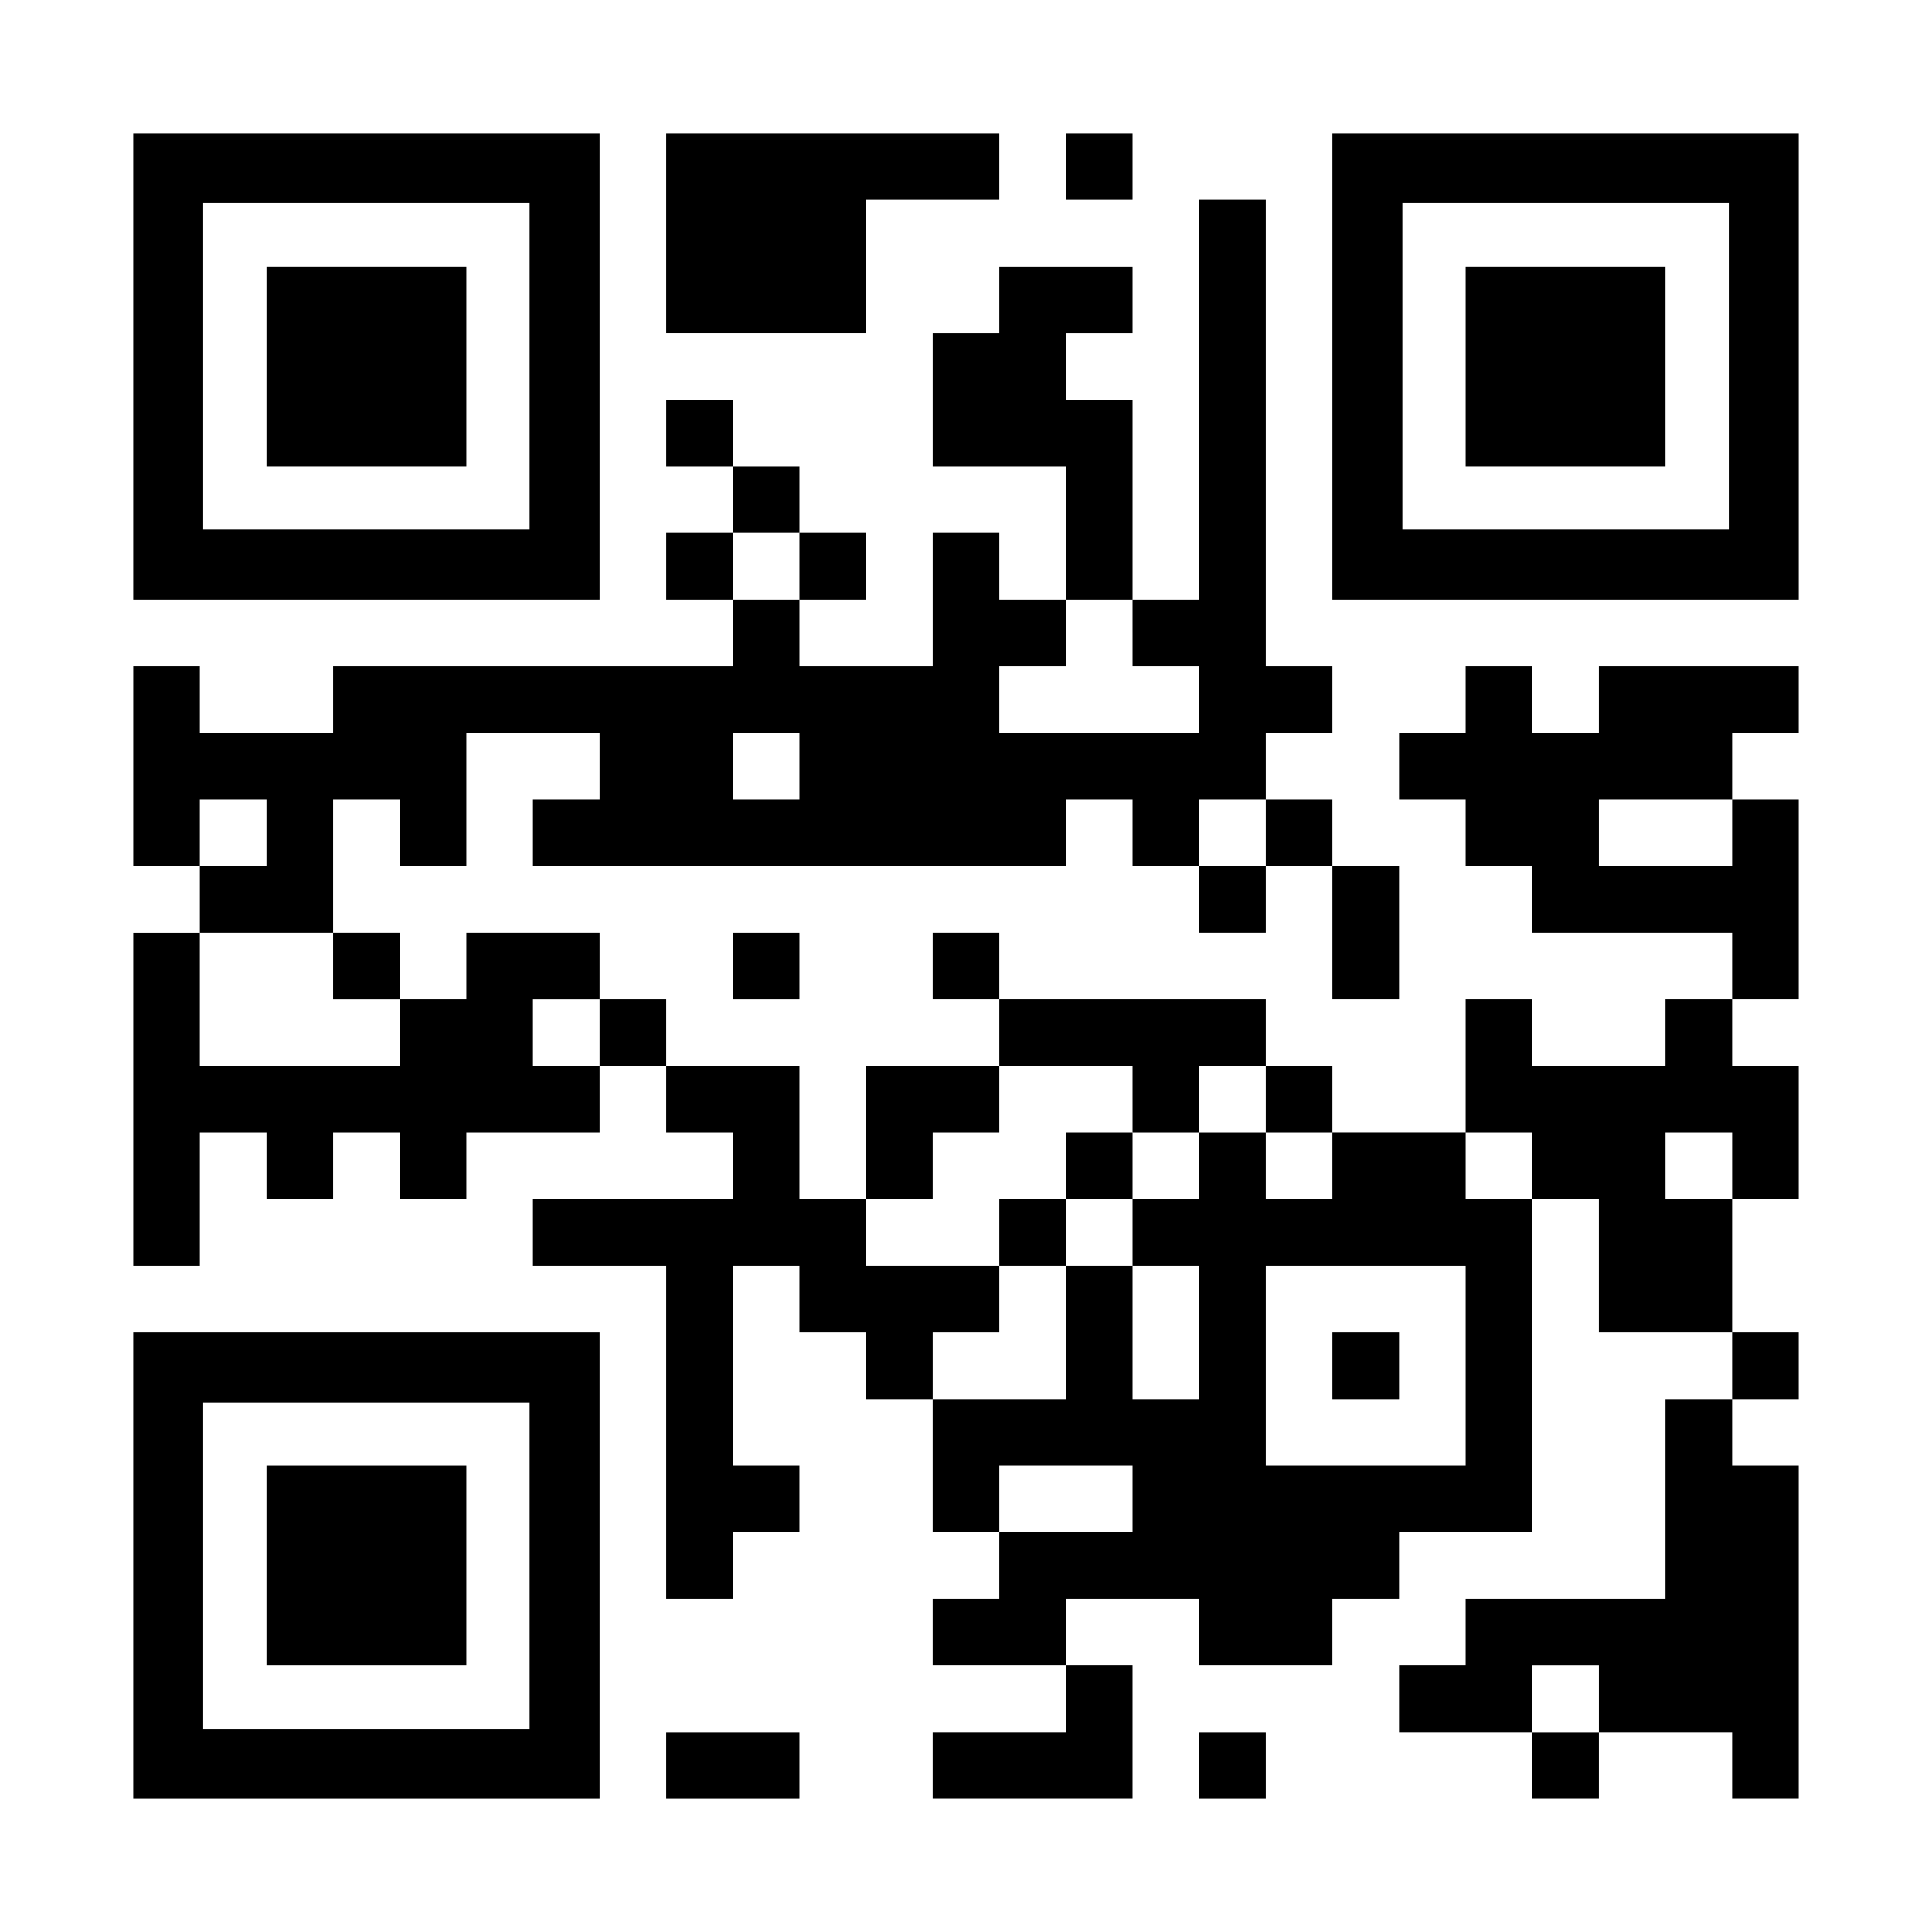 <?xml version="1.0" encoding="UTF-8" standalone="yes"?>
<svg version="1.0" xmlns="http://www.w3.org/2000/svg" width="1160px" height="1160px" viewBox="0 0 1160 1160" preserveAspectRatio="xMidYMid meet">
  <g transform="translate(0,1160) scale(0.1,-0.1)" fill="#000000" stroke="none">
    <path d="M800 9400 l0 -1400 1400 0 1400 0 0 1400 0 1400 -1400 0 -1400 0 0
-1400z m2380 0 l0 -980 -980 0 -980 0 0 980 0 980 980 0 980 0 0 -980z"/>
    <path d="M1600 9400 l0 -600 600 0 600 0 0 600 0 600 -600 0 -600 0 0 -600z"/>
    <path d="M4000 10200 l0 -600 600 0 600 0 0 400 0 400 400 0 400 0 0 200 0
200 -1000 0 -1000 0 0 -600z"/>
    <path d="M6400 10600 l0 -200 200 0 200 0 0 200 0 200 -200 0 -200 0 0 -200z"/>
    <path d="M8000 9400 l0 -1400 1400 0 1400 0 0 1400 0 1400 -1400 0 -1400 0 0
-1400z m2380 0 l0 -980 -980 0 -980 0 0 980 0 980 980 0 980 0 0 -980z"/>
    <path d="M8800 9400 l0 -600 600 0 600 0 0 600 0 600 -600 0 -600 0 0 -600z"/>
    <path d="M7200 9200 l0 -1200 -200 0 -200 0 0 600 0 600 -200 0 -200 0 0 200
0 200 200 0 200 0 0 200 0 200 -400 0 -400 0 0 -200 0 -200 -200 0 -200 0 0
-400 0 -400 400 0 400 0 0 -400 0 -400 -200 0 -200 0 0 200 0 200 -200 0 -200
0 0 -400 0 -400 -400 0 -400 0 0 200 0 200 200 0 200 0 0 200 0 200 -200 0
-200 0 0 200 0 200 -200 0 -200 0 0 200 0 200 -200 0 -200 0 0 -200 0 -200
200 0 200 0 0 -200 0 -200 -200 0 -200 0 0 -200 0 -200 200 0 200 0 0 -200 0
-200 -1200 0 -1200 0 0 -200 0 -200 -400 0 -400 0 0 200 0 200 -200 0 -200 0
0 -600 0 -600 200 0 200 0 0 -200 0 -200 -200 0 -200 0 0 -1000 0 -1000 200 0
200 0 0 400 0 400 200 0 200 0 0 -200 0 -200 200 0 200 0 0 200 0 200 200 0
200 0 0 -200 0 -200 200 0 200 0 0 200 0 200 400 0 400 0 0 200 0 200 200 0
200 0 0 -200 0 -200 200 0 200 0 0 -200 0 -200 -600 0 -600 0 0 -200 0 -200
400 0 400 0 0 -1000 0 -1000 200 0 200 0 0 200 0 200 200 0 200 0 0 200 0 200
-200 0 -200 0 0 600 0 600 200 0 200 0 0 -200 0 -200 200 0 200 0 0 -200 0
-200 200 0 200 0 0 -400 0 -400 200 0 200 0 0 -200 0 -200 -200 0 -200 0 0
-200 0 -200 400 0 400 0 0 -200 0 -200 -400 0 -400 0 0 -200 0 -200 600 0 600
0 0 400 0 400 -200 0 -200 0 0 200 0 200 400 0 400 0 0 -200 0 -200 400 0 400
0 0 200 0 200 200 0 200 0 0 200 0 200 400 0 400 0 0 1000 0 1000 200 0 200 0
0 -400 0 -400 400 0 400 0 0 -200 0 -200 -200 0 -200 0 0 -600 0 -600 -600 0
-600 0 0 -200 0 -200 -200 0 -200 0 0 -200 0 -200 400 0 400 0 0 -200 0 -200
200 0 200 0 0 200 0 200 400 0 400 0 0 -200 0 -200 200 0 200 0 0 1000 0 1000
-200 0 -200 0 0 200 0 200 200 0 200 0 0 200 0 200 -200 0 -200 0 0 400 0 400
200 0 200 0 0 400 0 400 -200 0 -200 0 0 200 0 200 200 0 200 0 0 600 0 600
-200 0 -200 0 0 200 0 200 200 0 200 0 0 200 0 200 -600 0 -600 0 0 -200 0
-200 -200 0 -200 0 0 200 0 200 -200 0 -200 0 0 -200 0 -200 -200 0 -200 0 0
-200 0 -200 200 0 200 0 0 -200 0 -200 200 0 200 0 0 -200 0 -200 600 0 600 0
0 -200 0 -200 -200 0 -200 0 0 -200 0 -200 -400 0 -400 0 0 200 0 200 -200 0
-200 0 0 -400 0 -400 -400 0 -400 0 0 200 0 200 -200 0 -200 0 0 200 0 200
-800 0 -800 0 0 200 0 200 -200 0 -200 0 0 -200 0 -200 200 0 200 0 0 -200 0
-200 -400 0 -400 0 0 -400 0 -400 -200 0 -200 0 0 400 0 400 -400 0 -400 0 0
200 0 200 -200 0 -200 0 0 200 0 200 -400 0 -400 0 0 -200 0 -200 -200 0 -200
0 0 200 0 200 -200 0 -200 0 0 400 0 400 200 0 200 0 0 -200 0 -200 200 0 200
0 0 400 0 400 400 0 400 0 0 -200 0 -200 -200 0 -200 0 0 -200 0 -200 1600 0
1600 0 0 200 0 200 200 0 200 0 0 -200 0 -200 200 0 200 0 0 -200 0 -200 200
0 200 0 0 200 0 200 200 0 200 0 0 -400 0 -400 200 0 200 0 0 400 0 400 -200
0 -200 0 0 200 0 200 -200 0 -200 0 0 200 0 200 200 0 200 0 0 200 0 200 -200
0 -200 0 0 1400 0 1400 -200 0 -200 0 0 -1200z m-2400 -1000 l0 -200 -200 0
-200 0 0 200 0 200 200 0 200 0 0 -200z m2000 -400 l0 -200 200 0 200 0 0
-200 0 -200 -600 0 -600 0 0 200 0 200 200 0 200 0 0 200 0 200 200 0 200 0 0
-200z m-2000 -800 l0 -200 -200 0 -200 0 0 200 0 200 200 0 200 0 0 -200z
m-3200 -400 l0 -200 -200 0 -200 0 0 200 0 200 200 0 200 0 0 -200z m6000 0
l0 -200 -200 0 -200 0 0 200 0 200 200 0 200 0 0 -200z m2800 0 l0 -200 -400
0 -400 0 0 200 0 200 400 0 400 0 0 -200z m-8400 -800 l0 -200 200 0 200 0 0
-200 0 -200 -600 0 -600 0 0 400 0 400 400 0 400 0 0 -200z m1600 -400 l0
-200 -200 0 -200 0 0 200 0 200 200 0 200 0 0 -200z m3200 -400 l0 -200 200 0
200 0 0 200 0 200 200 0 200 0 0 -200 0 -200 200 0 200 0 0 -200 0 -200 -200
0 -200 0 0 200 0 200 -200 0 -200 0 0 -200 0 -200 -200 0 -200 0 0 -200 0
-200 200 0 200 0 0 -400 0 -400 -200 0 -200 0 0 400 0 400 -200 0 -200 0 0
-400 0 -400 -400 0 -400 0 0 200 0 200 200 0 200 0 0 200 0 200 -400 0 -400 0
0 200 0 200 200 0 200 0 0 200 0 200 200 0 200 0 0 200 0 200 400 0 400 0 0
-200z m2400 -400 l0 -200 -200 0 -200 0 0 200 0 200 200 0 200 0 0 -200z
m1200 0 l0 -200 -200 0 -200 0 0 200 0 200 200 0 200 0 0 -200z m-1600 -1200
l0 -600 -600 0 -600 0 0 600 0 600 600 0 600 0 0 -600z m-2000 -800 l0 -200
-400 0 -400 0 0 200 0 200 400 0 400 0 0 -200z m2800 -1200 l0 -200 -200 0
-200 0 0 200 0 200 200 0 200 0 0 -200z"/>
    <path d="M6400 4600 l0 -200 -200 0 -200 0 0 -200 0 -200 200 0 200 0 0 200 0
200 200 0 200 0 0 200 0 200 -200 0 -200 0 0 -200z"/>
    <path d="M8000 3400 l0 -200 200 0 200 0 0 200 0 200 -200 0 -200 0 0 -200z"/>
    <path d="M4400 5800 l0 -200 200 0 200 0 0 200 0 200 -200 0 -200 0 0 -200z"/>
    <path d="M800 2200 l0 -1400 1400 0 1400 0 0 1400 0 1400 -1400 0 -1400 0 0
-1400z m2380 0 l0 -980 -980 0 -980 0 0 980 0 980 980 0 980 0 0 -980z"/>
    <path d="M1600 2200 l0 -600 600 0 600 0 0 600 0 600 -600 0 -600 0 0 -600z"/>
    <path d="M4000 1000 l0 -200 400 0 400 0 0 200 0 200 -400 0 -400 0 0 -200z"/>
    <path d="M7200 1000 l0 -200 200 0 200 0 0 200 0 200 -200 0 -200 0 0 -200z"/>
  </g>
</svg>